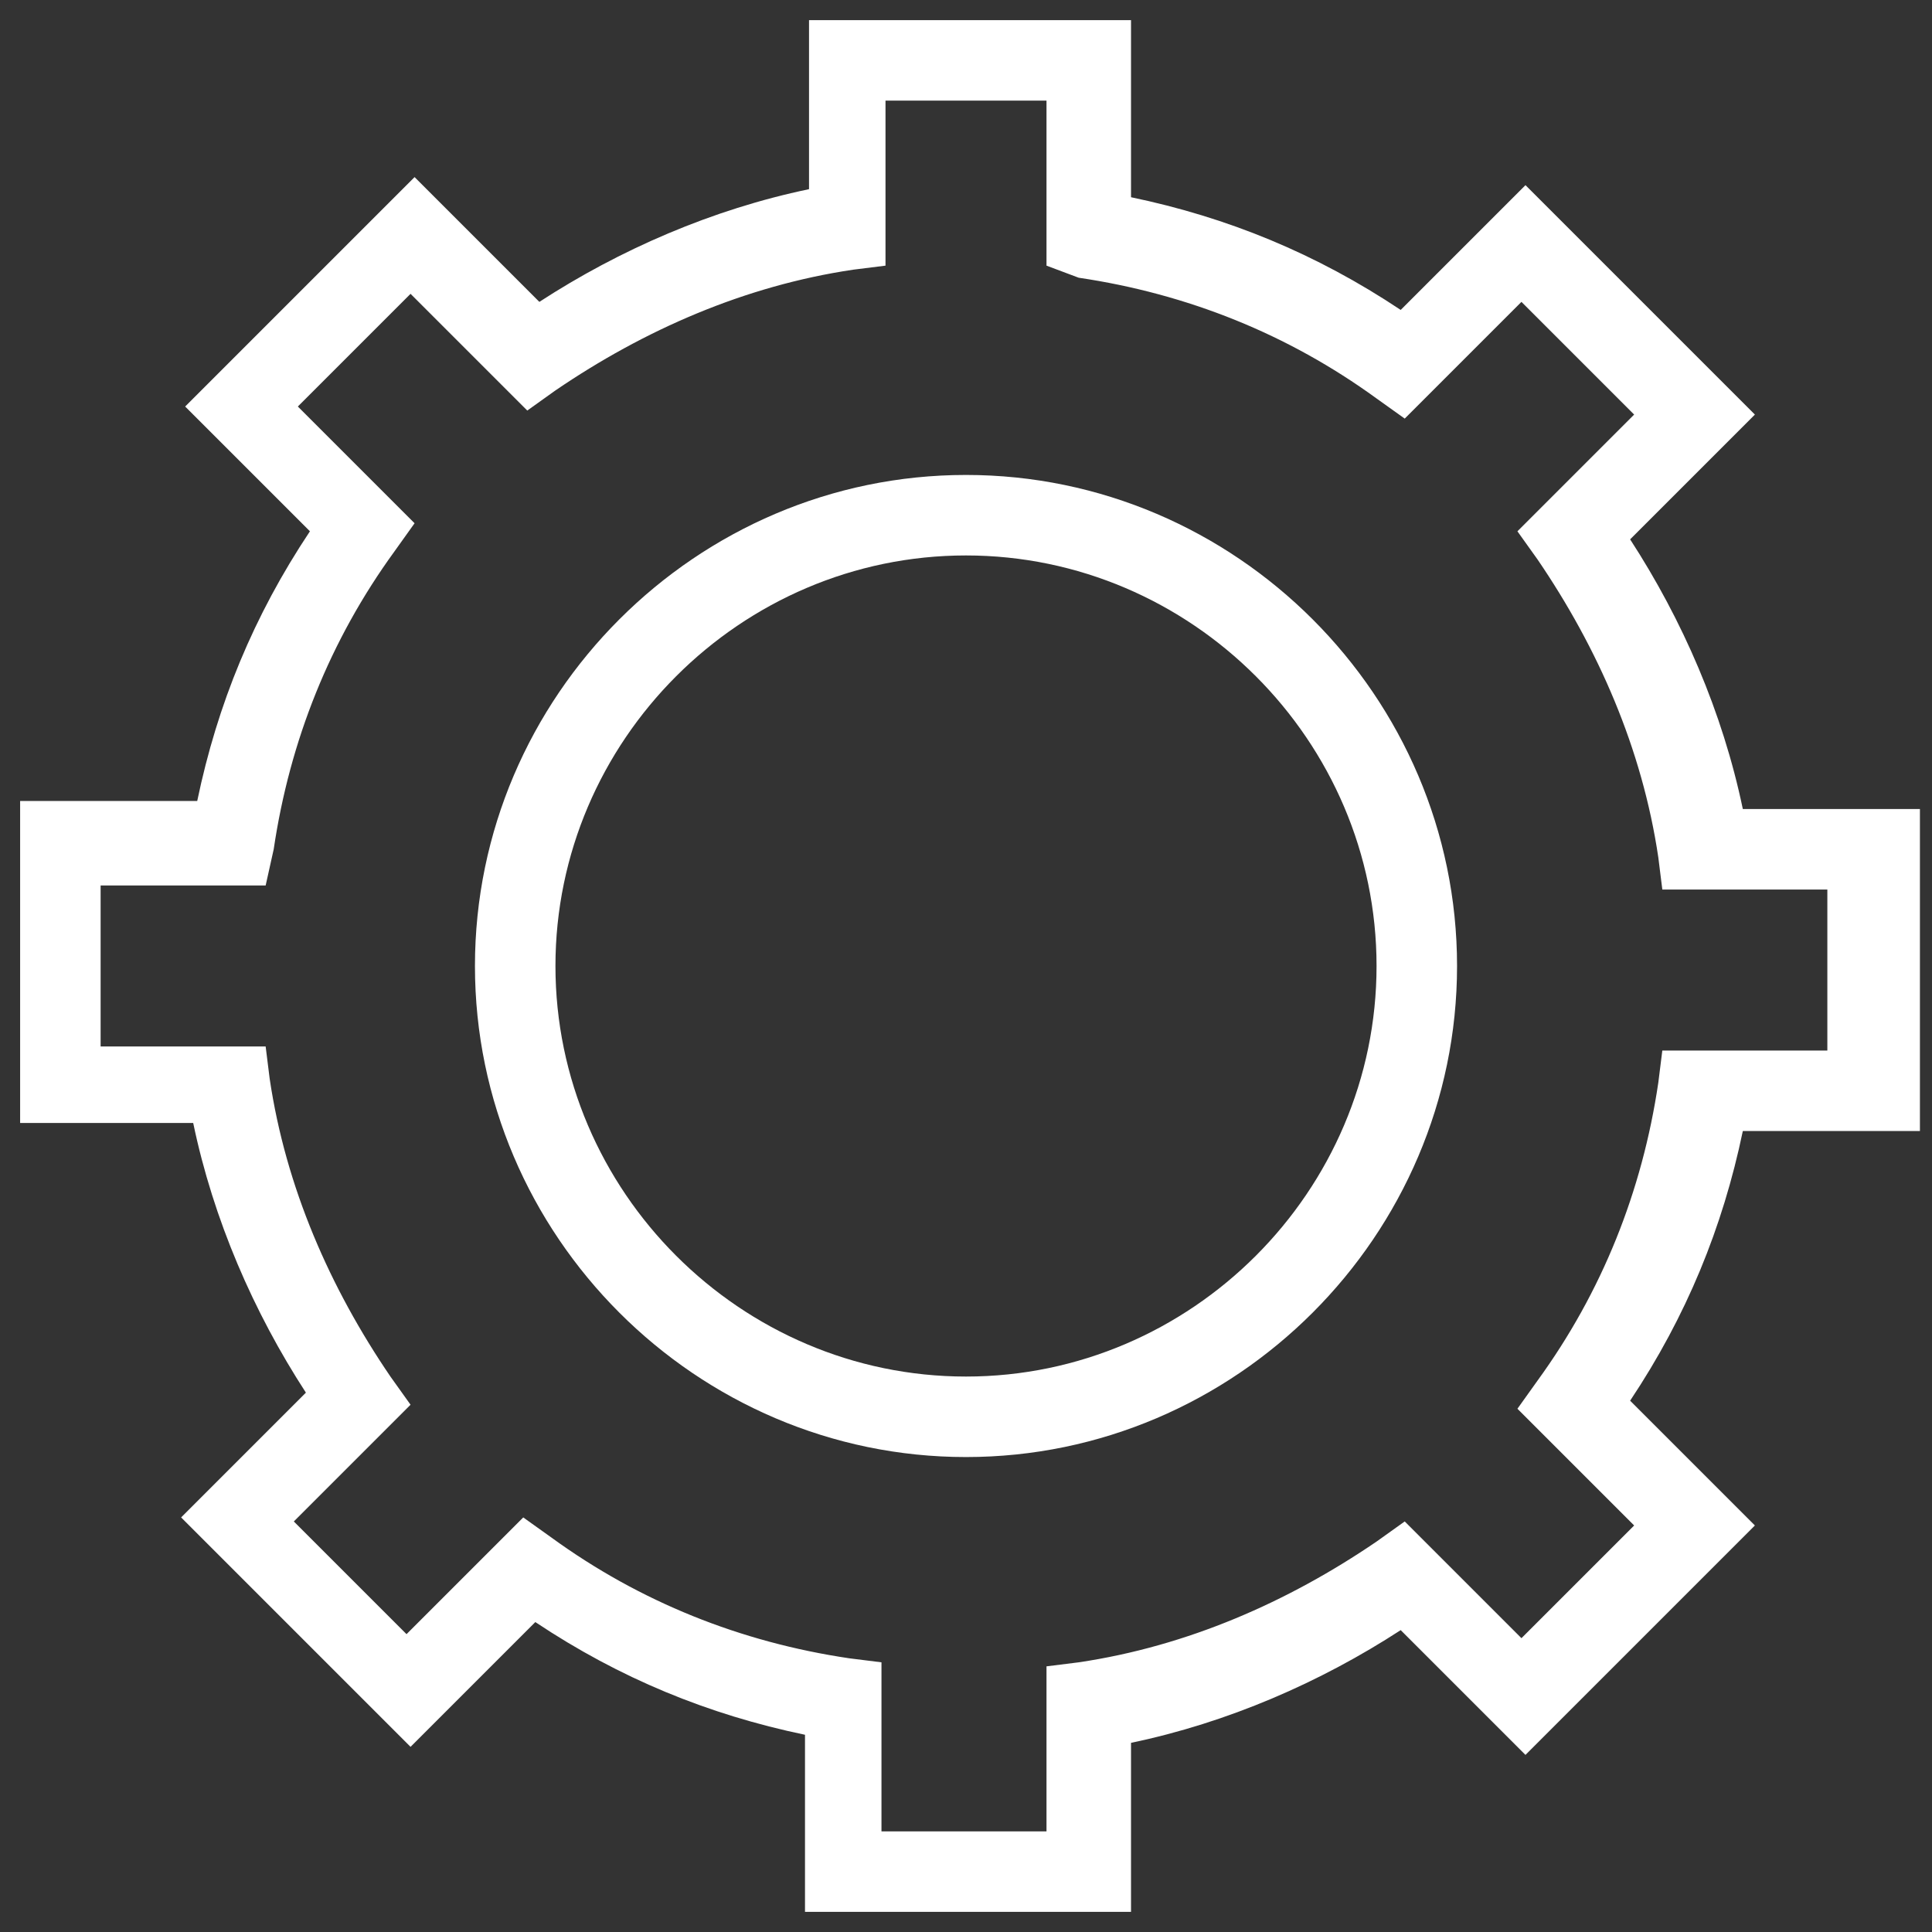 <svg xmlns="http://www.w3.org/2000/svg" fill="rgba(255,255,255,1)" viewBox="0 0 48 48"><rect x="0" y="0" width="48" height="48" fill="#333333" stroke="none"/><path fill="rgba(255,255,255,1)" d="M28 47.5h-8v-4.4c-2.4-.5-4.6-1.4-6.7-2.8l-3.1 3.1-5.7-5.7 3.1-3.1c-1.3-2-2.3-4.3-2.8-6.7H.5v-8h4.4c.5-2.4 1.4-4.6 2.8-6.7l-3.1-3.1 5.7-5.7 3.1 3.1c2-1.3 4.3-2.3 6.7-2.8V.5h8v4.4c2.4.5 4.6 1.4 6.7 2.8l3.1-3.1 5.7 5.7-3.1 3.1c1.3 2 2.3 4.3 2.8 6.7h4.4v8h-4.4c-.5 2.4-1.4 4.6-2.8 6.7l3.1 3.1-5.7 5.7-3.1-3.1c-2 1.3-4.3 2.3-6.7 2.8v4.2zm-6-2h4v-4.1l.8-.1c2.7-.4 5.2-1.5 7.4-3l.7-.5 2.9 2.9 2.8-2.8-2.9-2.9.5-.7c1.6-2.2 2.6-4.7 3-7.4l.1-.8h4.1v-4h-4.1l-.1-.8c-.4-2.7-1.5-5.2-3-7.4l-.5-.7 2.9-2.9-2.8-2.8-2.9 2.9-.7-.5c-2.2-1.6-4.7-2.6-7.4-3l-.8-.3V2.5h-4v4.1l-.8.1c-2.7.4-5.2 1.5-7.4 3l-.7.5-2.9-2.9-2.8 2.8 2.9 2.9-.5.7c-1.6 2.2-2.6 4.7-3 7.4l-.2.9H2.5v4h4.1l.1.8c.4 2.7 1.5 5.2 3 7.4l.5.7-2.9 2.9 2.8 2.8 2.9-2.9.7.5c2.2 1.6 4.7 2.6 7.4 3l.8.1v4.2z"/><path fill="rgba(255,255,255,1)" d="M24 36.2c-6.7 0-12.2-5.5-12.2-12.2 0-6.7 5.5-12.2 12.2-12.2 6.7 0 12.2 5.5 12.2 12.2 0 6.7-5.5 12.2-12.2 12.2zm0-22.4c-5.6 0-10.2 4.6-10.2 10.2S18.4 34.2 24 34.2 34.2 29.6 34.2 24 29.6 13.8 24 13.8z"/></svg>